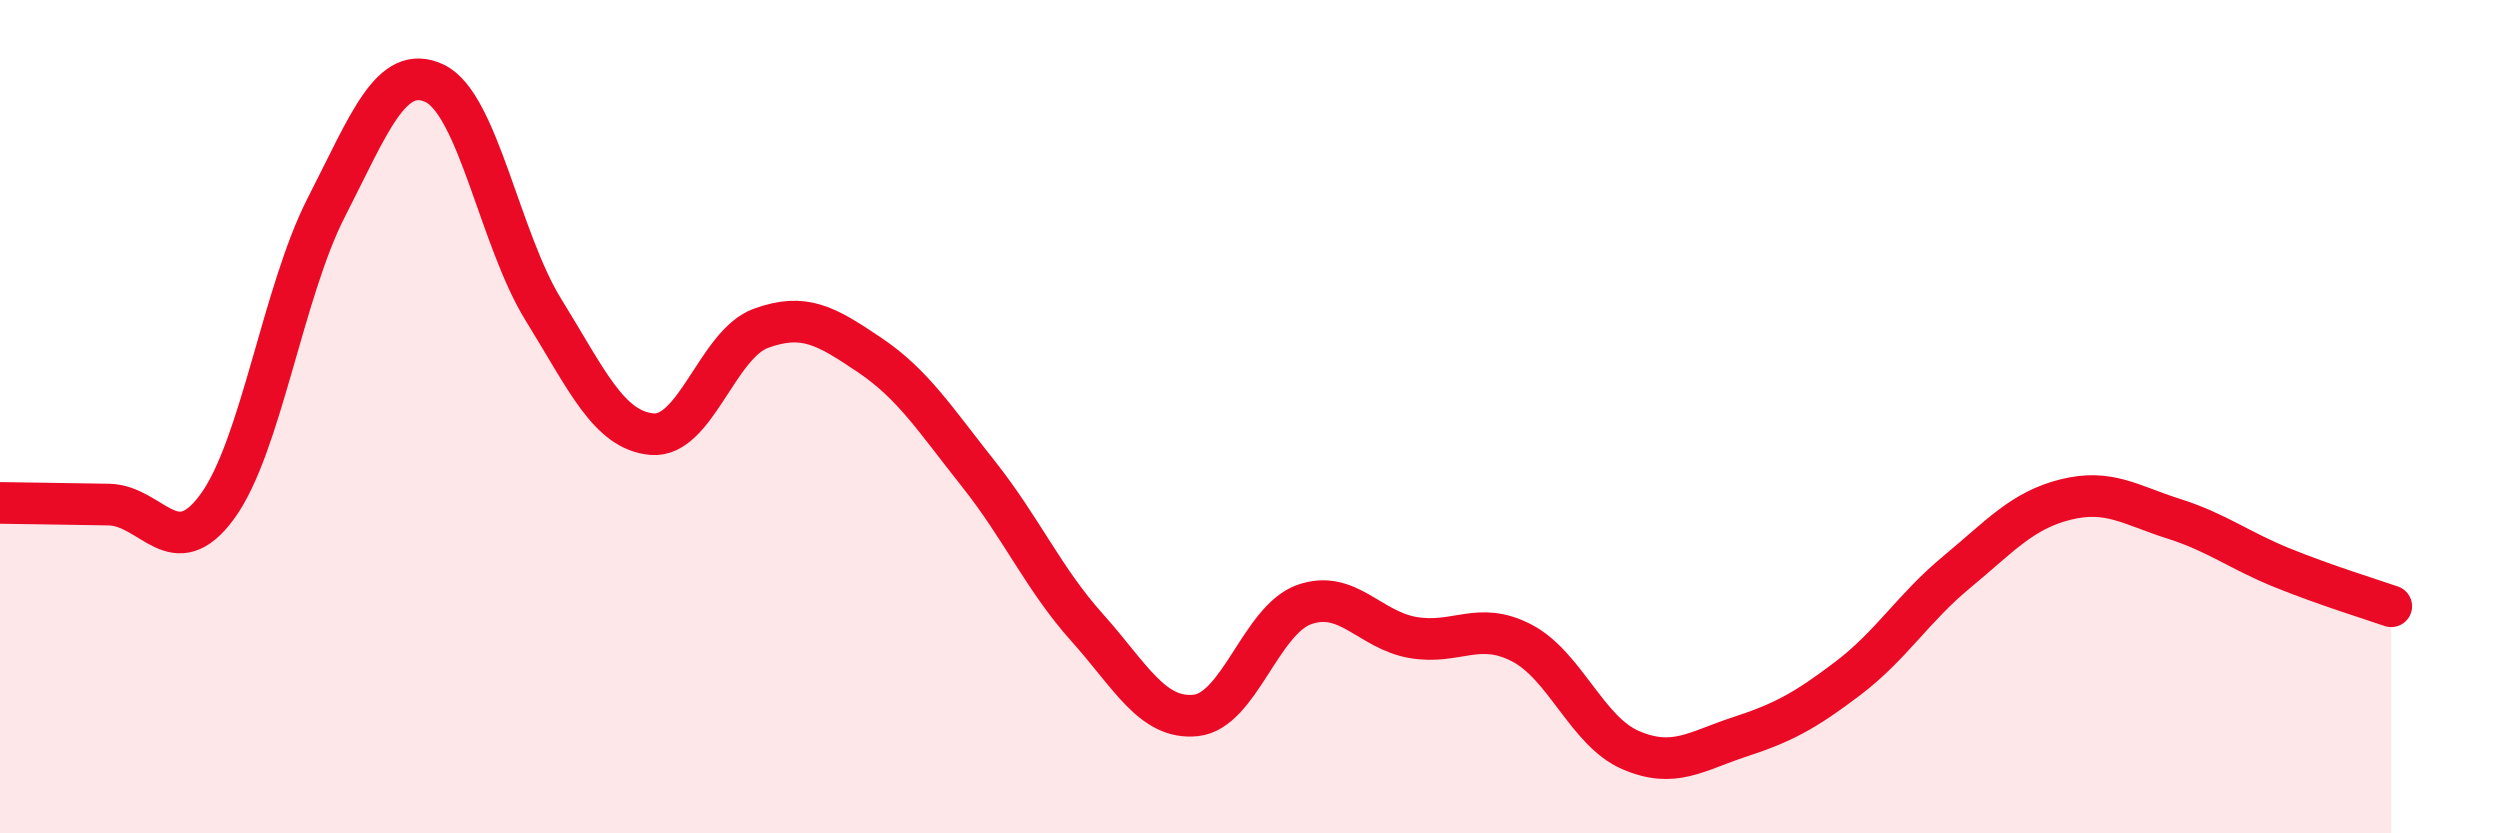 
    <svg width="60" height="20" viewBox="0 0 60 20" xmlns="http://www.w3.org/2000/svg">
      <path
        d="M 0,12.07 C 0.52,12.08 1.57,12.09 2.61,12.11 C 3.65,12.13 4.18,13.58 5.22,12.15 C 6.26,10.72 6.79,7.01 7.83,4.98 C 8.87,2.95 9.39,1.51 10.43,2 C 11.47,2.49 12,5.75 13.04,7.43 C 14.08,9.11 14.61,10.33 15.65,10.42 C 16.69,10.51 17.22,8.26 18.26,7.88 C 19.3,7.5 19.83,7.82 20.87,8.52 C 21.91,9.22 22.44,10.06 23.48,11.37 C 24.52,12.68 25.05,13.9 26.09,15.06 C 27.13,16.22 27.66,17.28 28.7,17.17 C 29.74,17.06 30.26,14.88 31.3,14.51 C 32.34,14.14 32.87,15.12 33.91,15.3 C 34.95,15.48 35.48,14.89 36.52,15.43 C 37.56,15.97 38.09,17.55 39.13,18 C 40.17,18.45 40.7,18.03 41.74,17.69 C 42.78,17.35 43.31,17.07 44.35,16.28 C 45.39,15.49 45.92,14.59 46.96,13.73 C 48,12.87 48.53,12.25 49.57,11.99 C 50.61,11.73 51.13,12.12 52.17,12.45 C 53.21,12.78 53.74,13.21 54.78,13.63 C 55.82,14.05 56.87,14.37 57.39,14.55L57.39 20L0 20Z"
        fill="#EB0A25"
        opacity="0.1"
        stroke-linecap="round"
        stroke-linejoin="round"
      />
      <path
        d="M 0,12.07 C 0.52,12.08 1.57,12.09 2.61,12.11 C 3.65,12.13 4.18,13.58 5.22,12.15 C 6.26,10.72 6.79,7.01 7.83,4.98 C 8.87,2.95 9.39,1.51 10.43,2 C 11.47,2.49 12,5.75 13.04,7.43 C 14.08,9.11 14.61,10.33 15.65,10.42 C 16.69,10.51 17.22,8.26 18.26,7.88 C 19.3,7.5 19.83,7.82 20.87,8.52 C 21.91,9.22 22.44,10.06 23.48,11.37 C 24.52,12.68 25.05,13.9 26.09,15.06 C 27.13,16.22 27.66,17.28 28.7,17.17 C 29.74,17.06 30.26,14.88 31.3,14.51 C 32.34,14.14 32.87,15.12 33.91,15.3 C 34.95,15.48 35.48,14.89 36.52,15.43 C 37.56,15.97 38.09,17.55 39.13,18 C 40.17,18.45 40.7,18.03 41.74,17.69 C 42.78,17.35 43.31,17.07 44.35,16.28 C 45.39,15.49 45.92,14.59 46.96,13.73 C 48,12.87 48.53,12.25 49.57,11.99 C 50.61,11.73 51.13,12.12 52.17,12.45 C 53.21,12.78 53.74,13.21 54.78,13.63 C 55.82,14.05 56.87,14.37 57.39,14.55"
        stroke="#EB0A25"
        stroke-width="1"
        fill="none"
        stroke-linecap="round"
        stroke-linejoin="round"
      />
    </svg>
  
